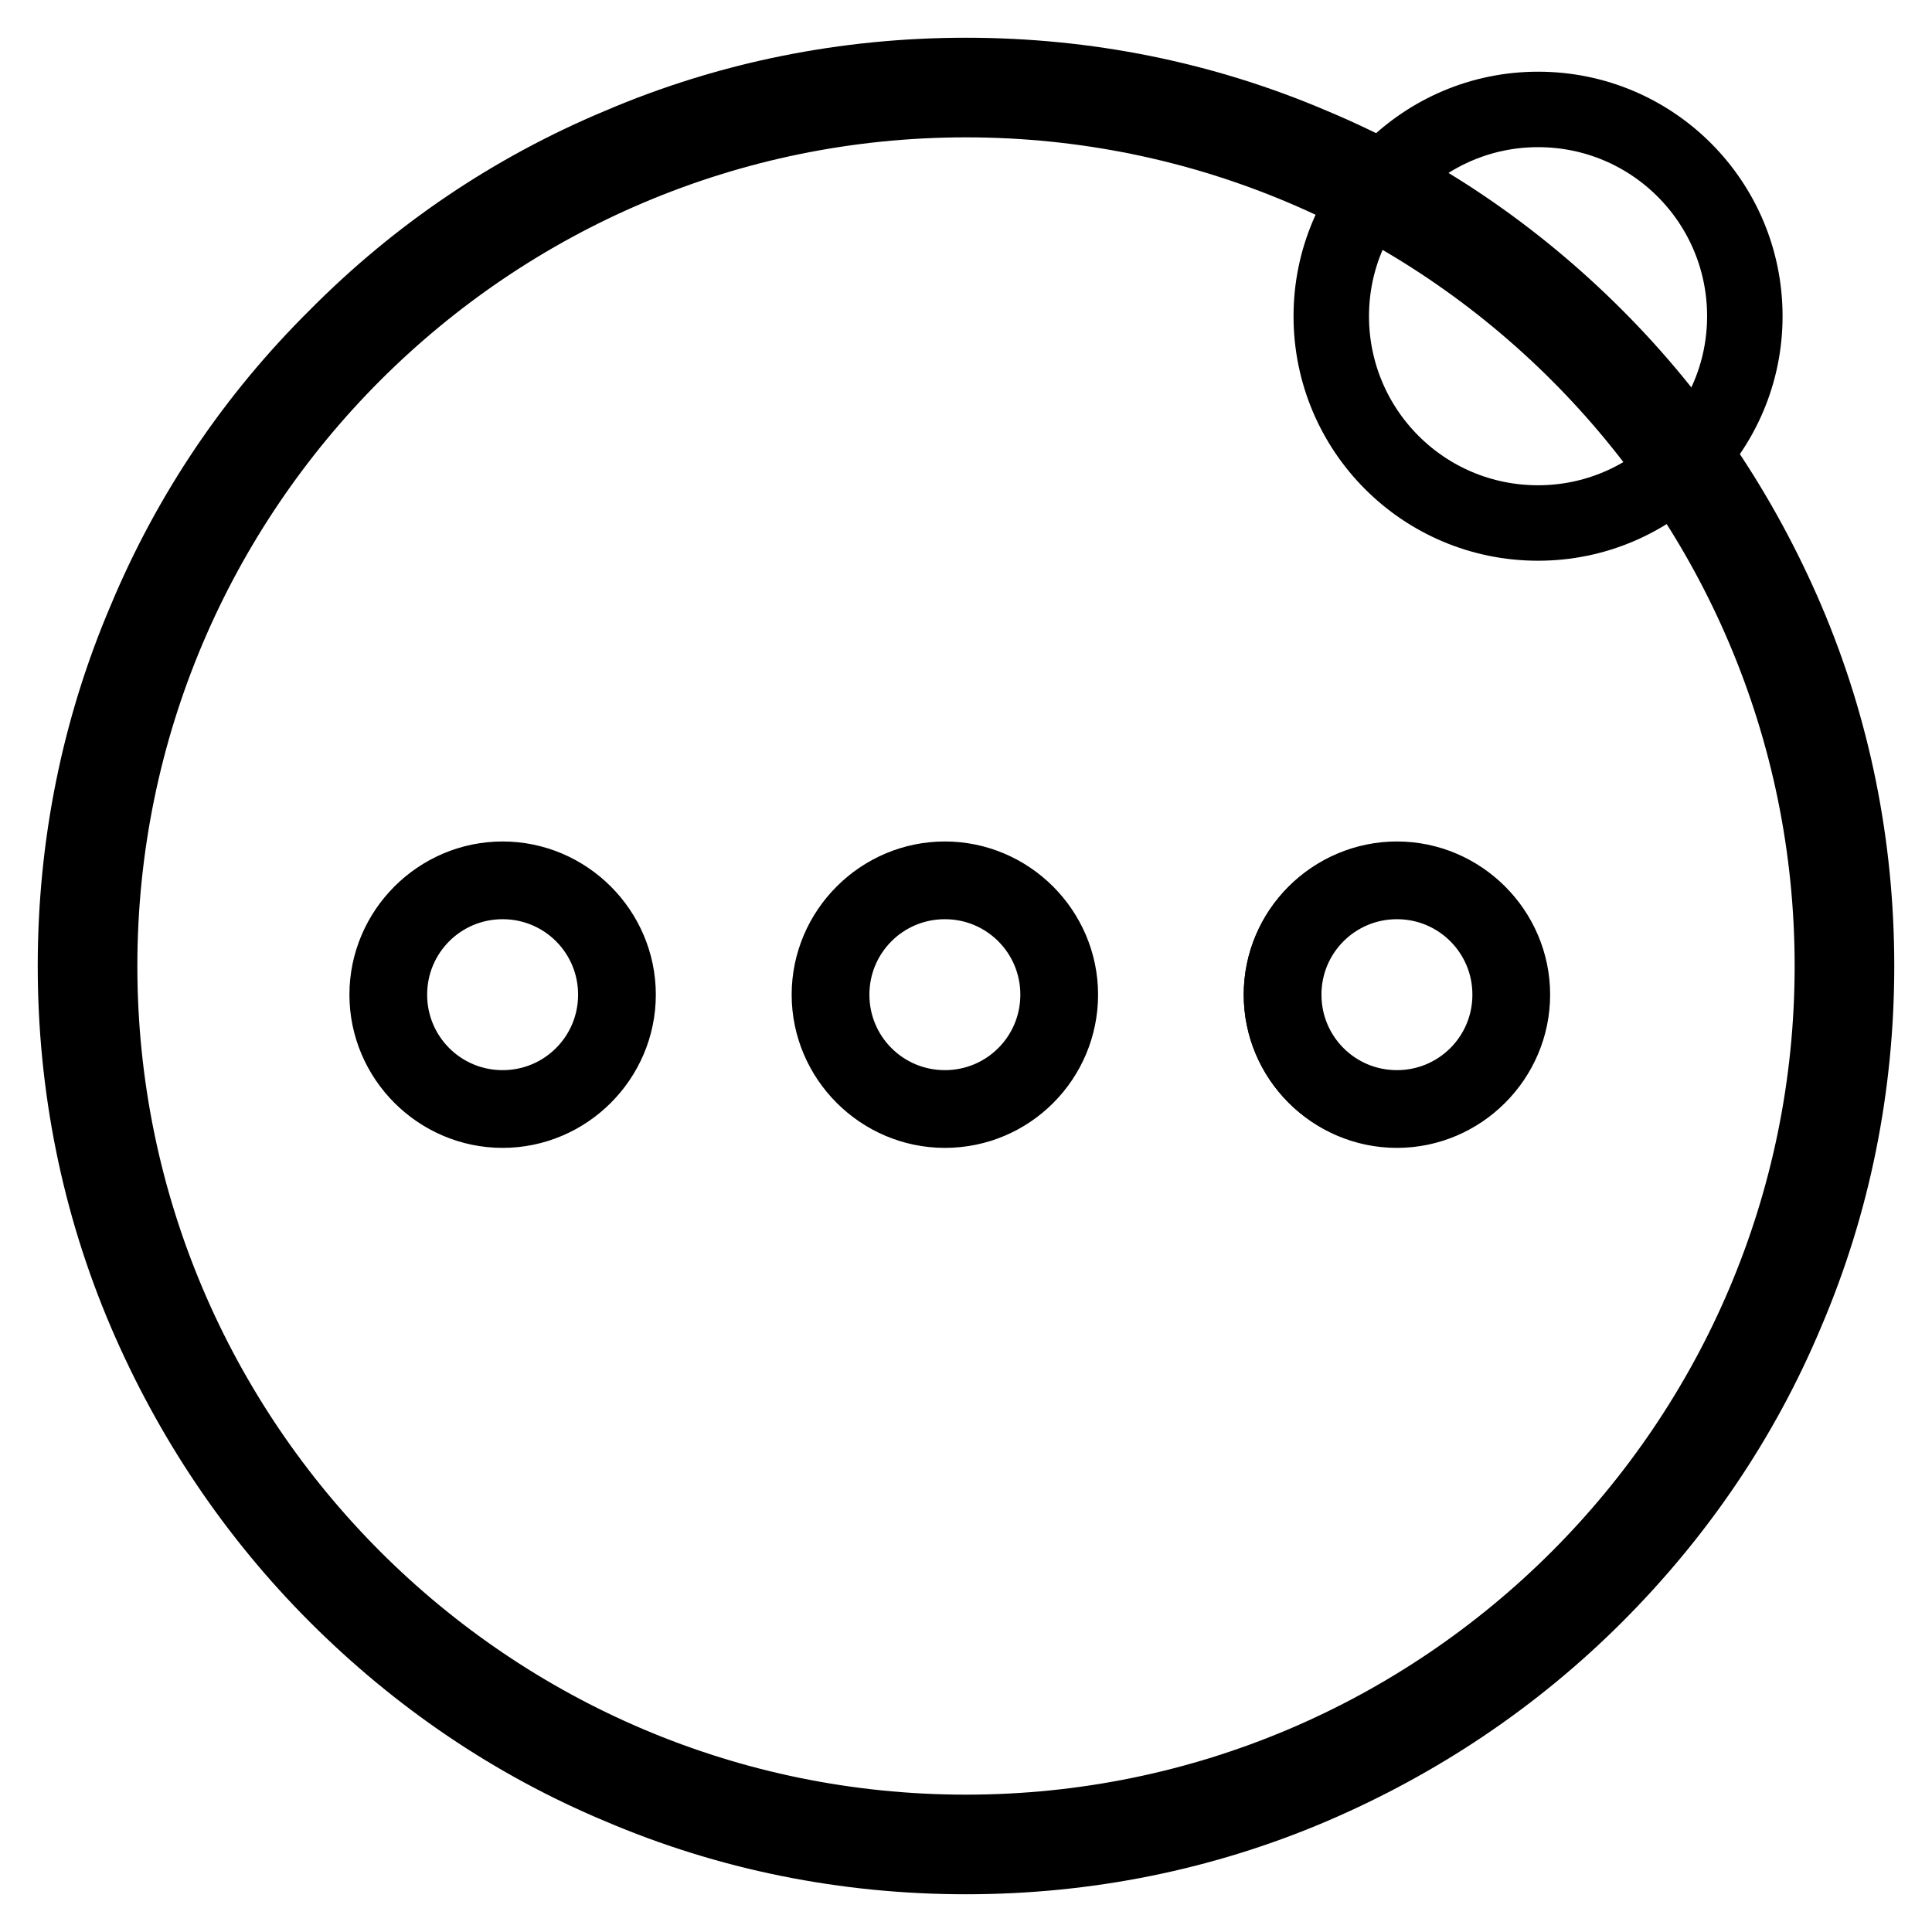 <?xml version="1.0" encoding="utf-8"?>
<!-- Svg Vector Icons : http://www.onlinewebfonts.com/icon -->
<!DOCTYPE svg PUBLIC "-//W3C//DTD SVG 1.1//EN" "http://www.w3.org/Graphics/SVG/1.1/DTD/svg11.dtd">
<svg version="1.1" xmlns="http://www.w3.org/2000/svg" xmlns:xlink="http://www.w3.org/1999/xlink" x="0px" y="0px" viewBox="0 0 256 256" enable-background="new 0 0 256 256" xml:space="preserve">
<g> <path stroke-width="10" fill-opacity="0" stroke="#000000"  d="M128,246c-15.9,0-31.4-3.1-45.9-9.3c-14.1-5.9-26.7-14.5-37.5-25.3c-10.8-10.8-19.3-23.5-25.3-37.5 c-6.2-14.5-9.3-30-9.3-45.9c0-15.9,3.1-31.4,9.3-45.9C25.2,68,33.7,55.4,44.6,44.6C55.4,33.7,68,25.2,82.1,19.3 c14.5-6.2,30-9.3,45.9-9.3c15.9,0,31.4,3.1,45.9,9.3c14.1,5.9,26.7,14.5,37.5,25.3c10.8,10.8,19.3,23.5,25.3,37.5 c6.2,14.5,9.3,30,9.3,45.9c0,15.9-3.1,31.4-9.3,45.9c-5.9,14.1-14.5,26.7-25.3,37.5c-10.8,10.8-23.5,19.3-37.5,25.3 C159.4,242.9,143.9,246,128,246L128,246z M128,13.2C64.7,13.2,13.2,64.7,13.2,128S64.7,242.8,128,242.8 c63.3,0,114.8-51.5,114.8-114.8S191.3,13.2,128,13.2L128,13.2z"/> <path stroke-width="10" fill-opacity="0" stroke="#000000"  d="M81.8,131.8c0,8.4-6.8,15.2-15.2,15.2c-8.4,0-15.2-6.8-15.2-15.2c0-8.4,6.8-15.2,15.2-15.2 C75,116.6,81.8,123.4,81.8,131.8z"/> <path stroke-width="10" fill-opacity="0" stroke="#000000"  d="M66.6,147.1c-8.4,0-15.3-6.9-15.3-15.3c0-8.4,6.9-15.3,15.3-15.3c8.4,0,15.3,6.9,15.3,15.3 C81.9,140.2,75,147.1,66.6,147.1z M66.6,116.8c-8.3,0-15,6.7-15,15c0,8.3,6.7,15,15,15c8.3,0,15-6.7,15-15 C81.6,123.5,74.9,116.8,66.6,116.8z"/> <path stroke-width="10" fill-opacity="0" stroke="#000000"  d="M140.4,131.8c0,8.4-6.8,15.2-15.2,15.2c-8.4,0-15.2-6.8-15.2-15.2c0-8.4,6.8-15.2,15.2-15.2 C133.6,116.6,140.4,123.4,140.4,131.8z"/> <path stroke-width="10" fill-opacity="0" stroke="#000000"  d="M125.2,147.1c-8.4,0-15.3-6.9-15.3-15.3c0-8.4,6.9-15.3,15.3-15.3s15.3,6.9,15.3,15.3 C140.5,140.2,133.7,147.1,125.2,147.1z M125.2,116.8c-8.3,0-15,6.7-15,15c0,8.3,6.7,15,15,15c8.3,0,15-6.7,15-15 C140.2,123.5,133.5,116.8,125.2,116.8z"/> <path stroke-width="10" fill-opacity="0" stroke="#000000"  d="M200.2,131.8c0,8.4-6.8,15.2-15.2,15.2c-8.4,0-15.2-6.8-15.2-15.2c0-8.4,6.8-15.2,15.2-15.2 C193.5,116.6,200.2,123.4,200.2,131.8z"/> <path stroke-width="10" fill-opacity="0" stroke="#000000"  d="M185.1,147.1c-8.4,0-15.3-6.9-15.3-15.3c0-8.4,6.9-15.3,15.3-15.3c8.4,0,15.3,6.9,15.3,15.3 C200.4,140.2,193.5,147.1,185.1,147.1z M185.1,116.8c-8.3,0-15,6.7-15,15c0,8.3,6.7,15,15,15c8.3,0,15-6.7,15-15 C200.1,123.5,193.4,116.8,185.1,116.8z"/> <path stroke-width="10" fill-opacity="0" stroke="#000000"  d="M231.2,41.9c0,15.1-12.3,27.4-27.4,27.4c-15.2,0-27.4-12.3-27.4-27.4c0-15.1,12.3-27.4,27.4-27.4 C219,14.5,231.2,26.8,231.2,41.9z"/></g>
</svg>